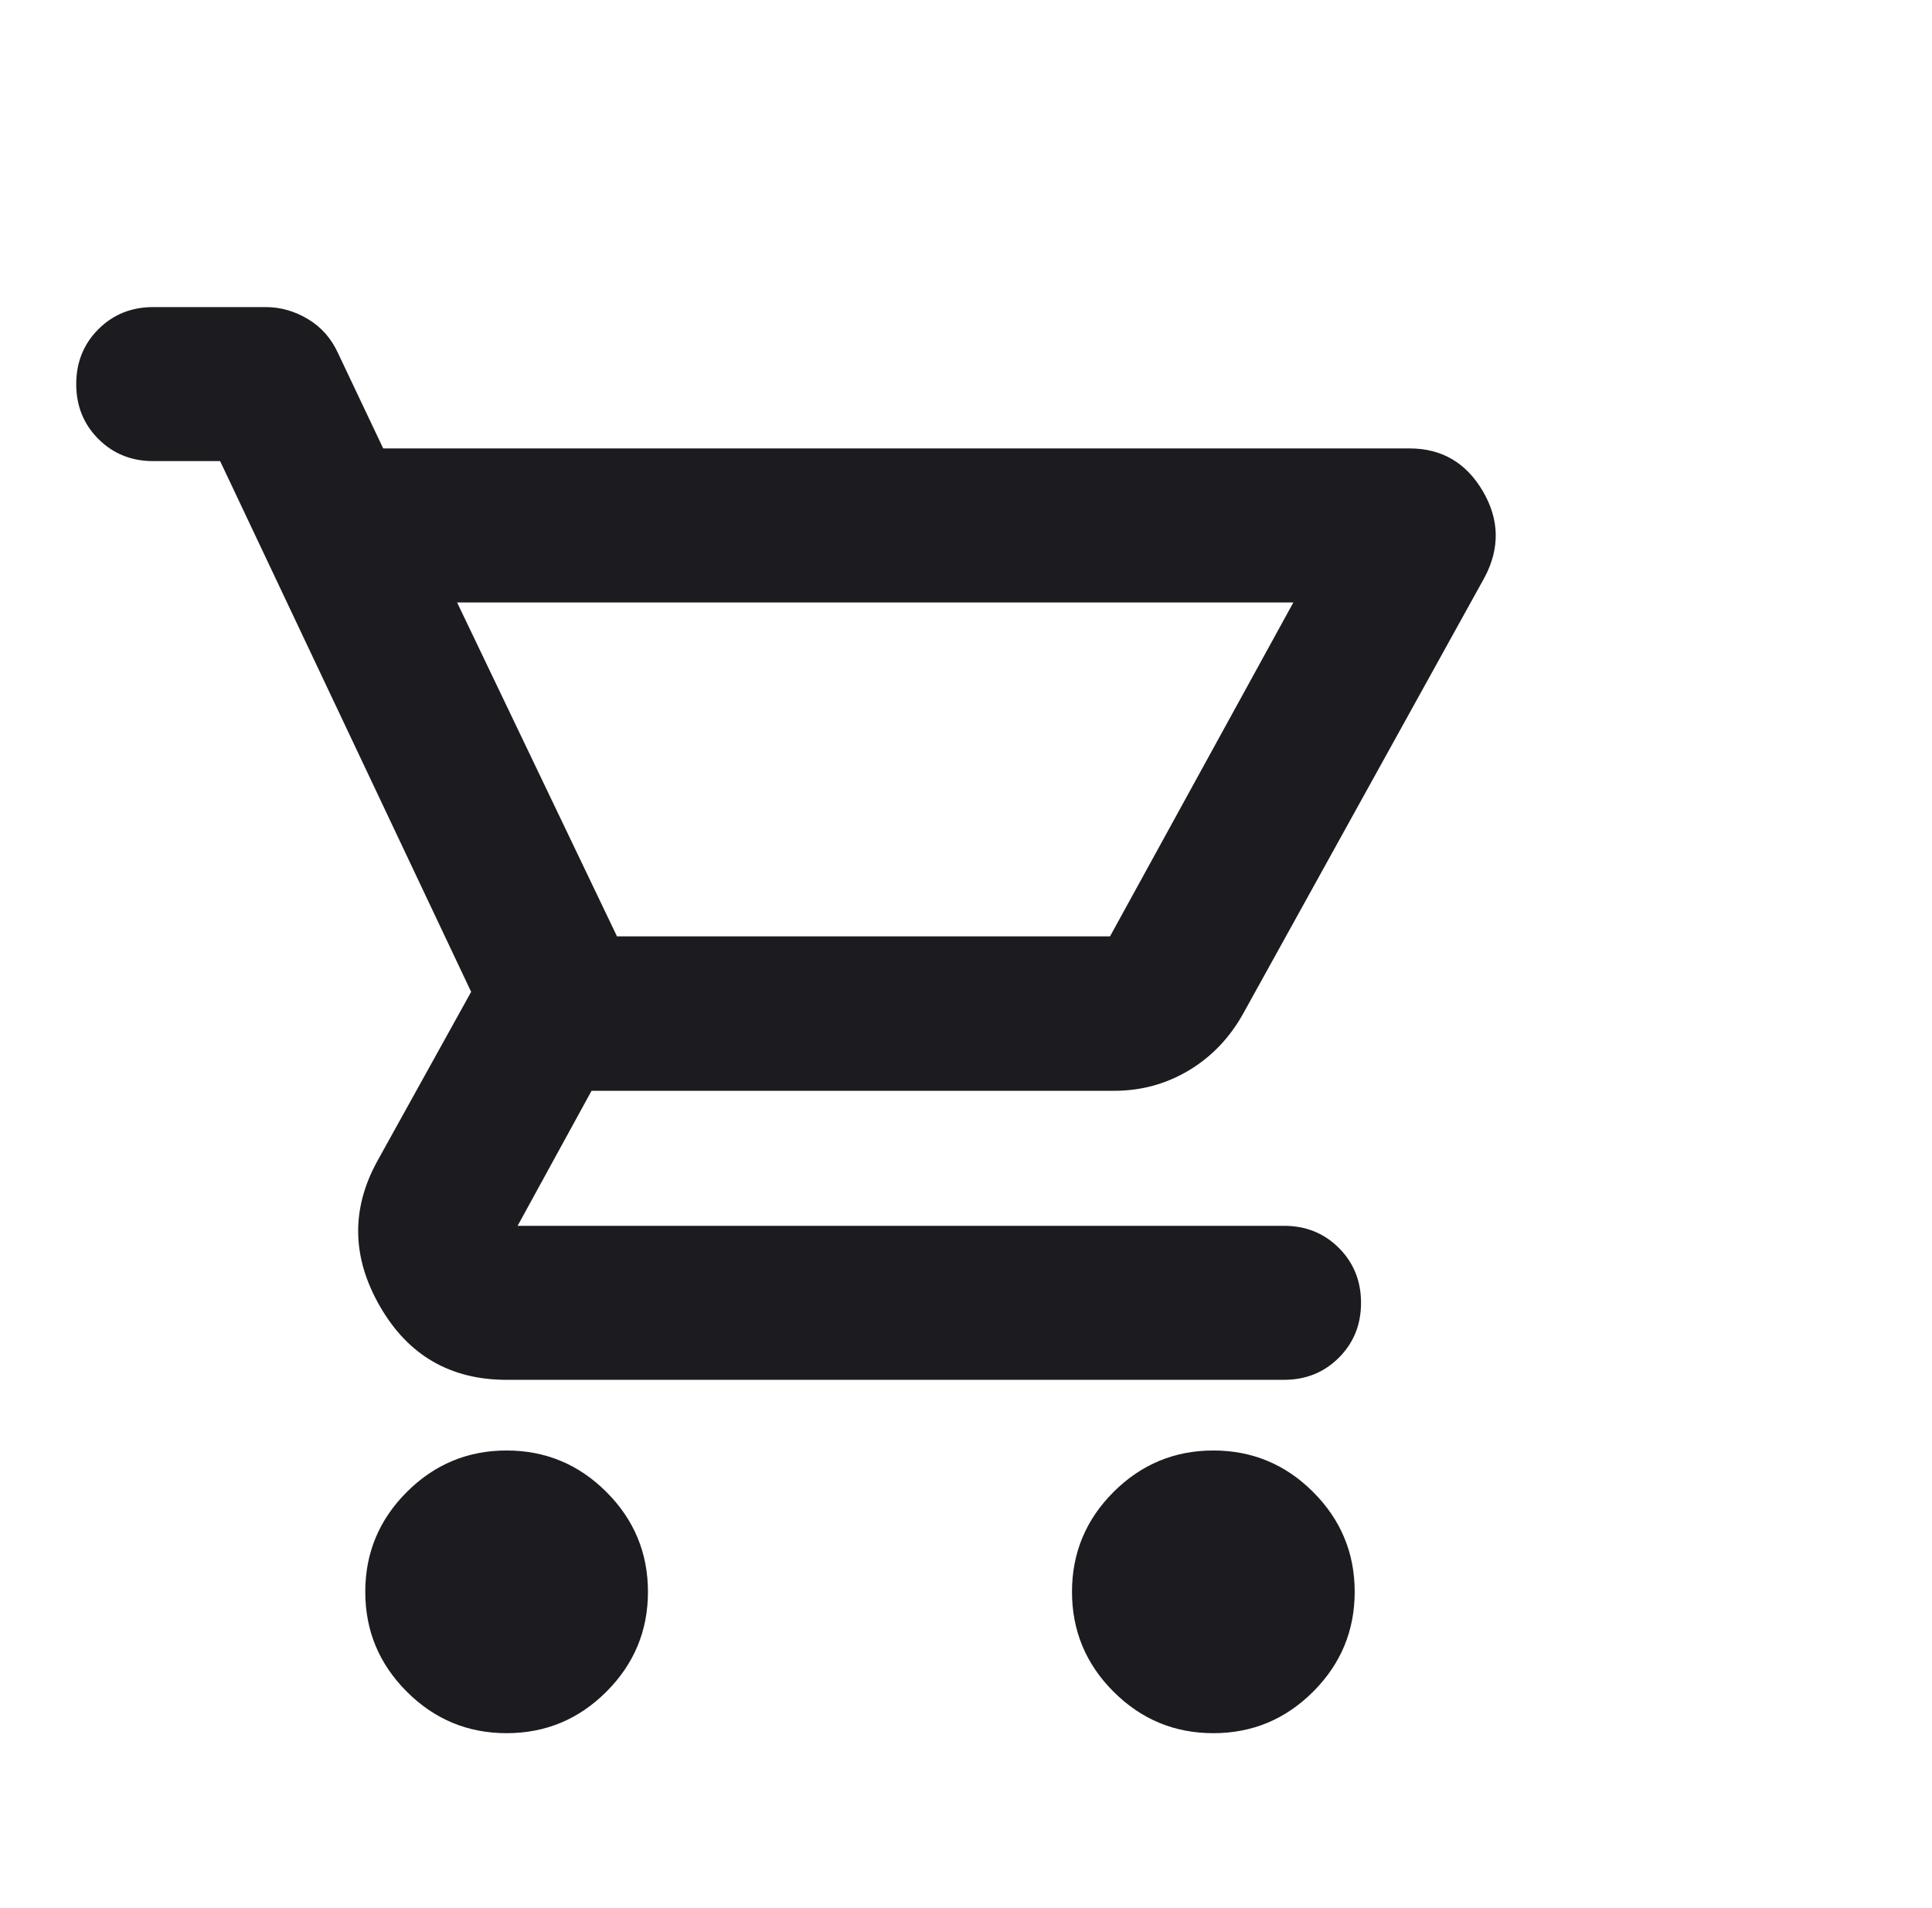 <svg width="81" height="80" viewBox="0 0 81 80" fill="none" xmlns="http://www.w3.org/2000/svg">
<path d="M21.24 72.666C19.61 72.666 18.215 72.086 17.055 70.925C15.894 69.765 15.314 68.37 15.314 66.74C15.314 65.111 15.894 63.715 17.055 62.555C18.215 61.395 19.61 60.814 21.24 60.814C22.87 60.814 24.265 61.395 25.425 62.555C26.586 63.715 27.166 65.111 27.166 66.74C27.166 68.37 26.586 69.765 25.425 70.925C24.265 72.086 22.87 72.666 21.24 72.666ZM50.87 72.666C49.24 72.666 47.845 72.086 46.684 70.925C45.524 69.765 44.944 68.37 44.944 66.74C44.944 65.111 45.524 63.715 46.684 62.555C47.845 61.395 49.24 60.814 50.87 60.814C52.499 60.814 53.894 61.395 55.055 62.555C56.215 63.715 56.796 65.111 56.796 66.74C56.796 68.37 56.215 69.765 55.055 70.925C53.894 72.086 52.499 72.666 50.87 72.666ZM19.164 25.259L25.868 39.259H46.538L54.225 25.259H19.164ZM16.066 18.801H59.097C60.441 18.801 61.463 19.396 62.164 20.585C62.865 21.775 62.891 22.983 62.242 24.208L52.13 42.481C51.563 43.504 50.803 44.301 49.849 44.874C48.894 45.447 47.85 45.733 46.715 45.733H24.801L21.701 51.394H53.833C54.747 51.394 55.514 51.703 56.133 52.322C56.752 52.941 57.062 53.708 57.062 54.622C57.062 55.537 56.752 56.304 56.133 56.923C55.514 57.542 54.747 57.851 53.833 57.851H21.24C18.888 57.851 17.12 56.829 15.937 54.783C14.754 52.738 14.711 50.712 15.807 48.703L19.753 41.585L9.229 19.333H6.425C5.511 19.333 4.744 19.023 4.124 18.405C3.506 17.785 3.196 17.018 3.196 16.104C3.196 15.189 3.506 14.422 4.124 13.803C4.744 13.184 5.511 12.875 6.425 12.875H11.134C11.76 12.875 12.353 13.043 12.913 13.379C13.473 13.716 13.893 14.192 14.173 14.809L16.066 18.801Z" fill="#1C1B1F"/>
</svg>
